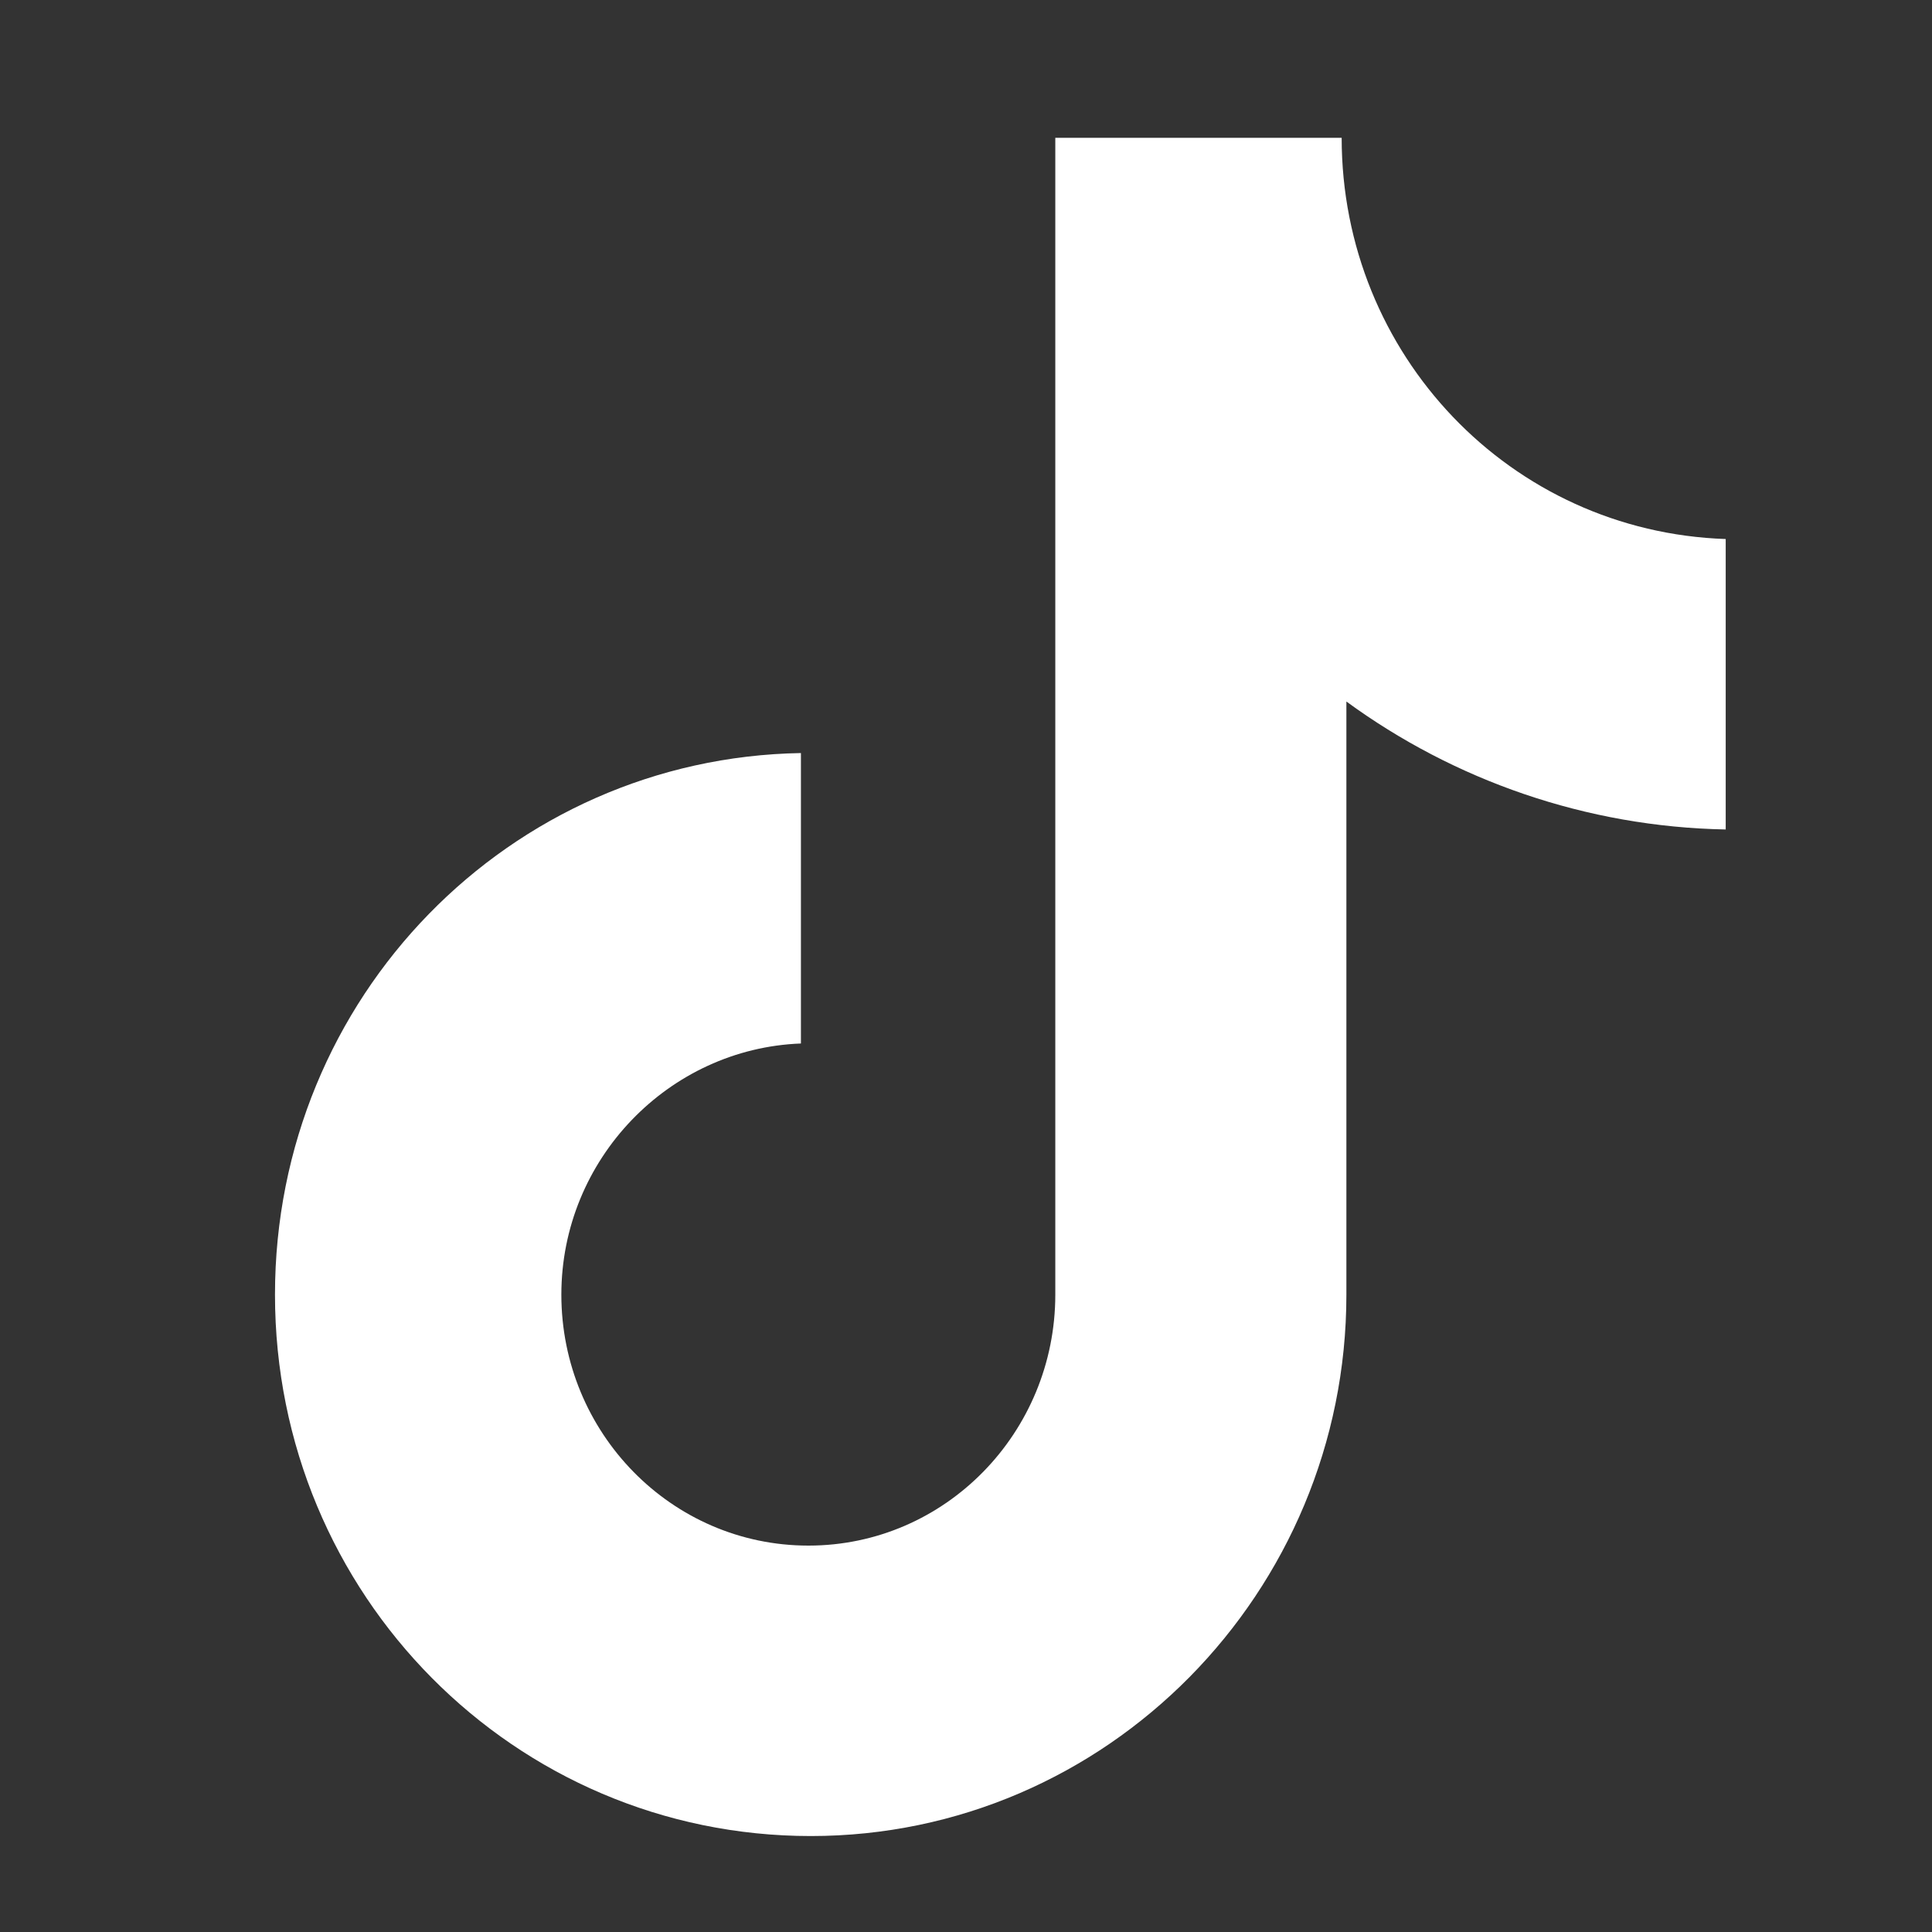 <svg width="9" height="9" viewBox="0 0 9 9" fill="none" xmlns="http://www.w3.org/2000/svg">
<rect x="0" y="0" width="9" height="9" fill="#333333" stroke="none"/>
<g clip-path="url(#clip0_36_144)">
<path d="M6.25 0.642H4.916V6.031C4.916 6.673 4.404 7.2 3.766 7.2C3.127 7.2 2.615 6.673 2.615 6.031C2.615 5.4 3.116 4.884 3.731 4.861V3.508C2.375 3.531 1.281 4.644 1.281 6.031C1.281 7.43 2.398 8.553 3.777 8.553C5.156 8.553 6.272 7.418 6.272 6.031V3.268C6.774 3.635 7.389 3.852 8.039 3.864V2.511C7.036 2.477 6.25 1.651 6.25 0.642Z" fill="white"/>
</g>
<defs>
<clipPath id="clip0_36_144">
<rect width="7.911" height="7.911" fill="white" transform="translate(0.622 0.642)"/>
</clipPath>
</defs>
</svg>
